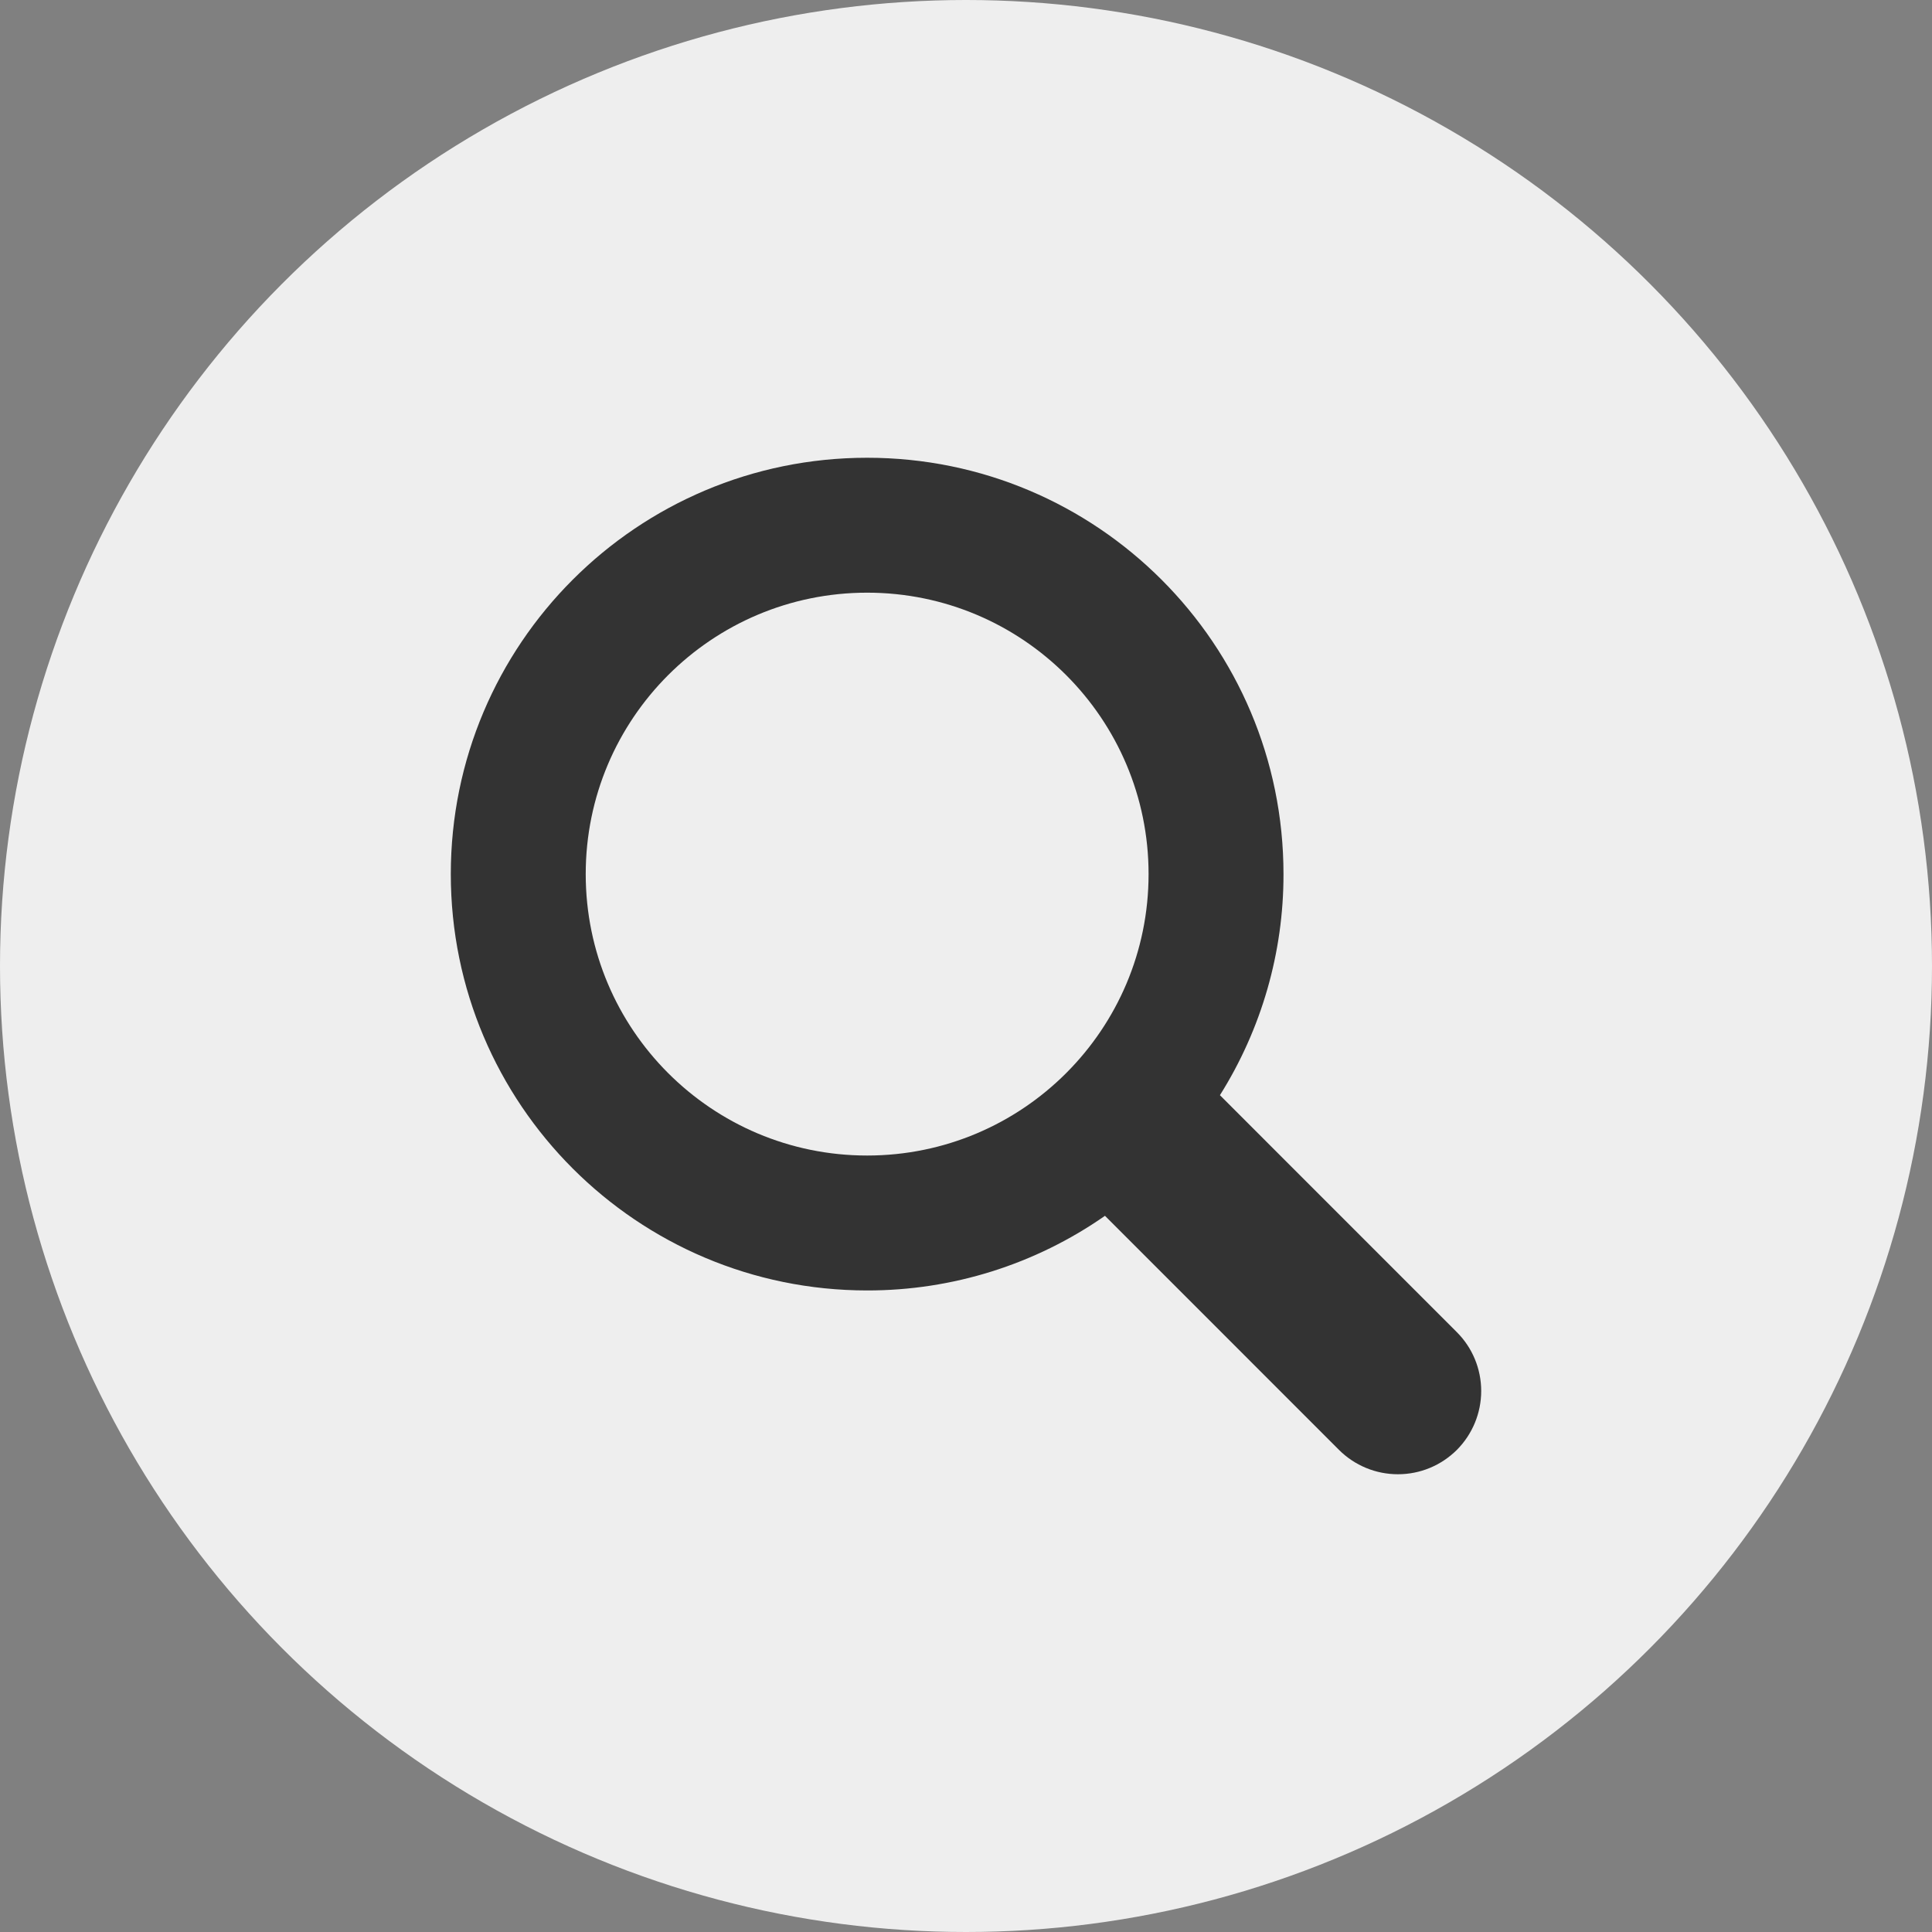 <?xml version="1.0" encoding="UTF-8"?> <svg xmlns="http://www.w3.org/2000/svg" width="30" height="30" viewBox="0 0 30 30" fill="none"><rect x="0" y="0" width="30" height="30" fill="#808080" stroke="none"/><circle cx="15" cy="15" r="15" fill="#EEEEEE"></circle><g clip-path="url(#clip0_8_19)"><path d="M22.621 20.685L18.943 17.006C19.589 15.978 19.932 14.788 19.93 13.573C19.93 10.002 17.036 7.108 13.465 7.108C9.894 7.108 7 10.002 7 13.573C7 17.144 9.894 20.038 13.465 20.038C14.786 20.04 16.075 19.635 17.158 18.879L20.792 22.514C20.912 22.634 21.055 22.729 21.212 22.794C21.369 22.859 21.537 22.892 21.707 22.892C21.877 22.892 22.045 22.859 22.202 22.794C22.359 22.729 22.501 22.634 22.622 22.514C22.864 22.271 23 21.942 23 21.599C23 21.256 22.864 20.927 22.621 20.685ZM13.465 17.943C11.052 17.943 9.095 15.987 9.095 13.573C9.095 11.16 11.052 9.203 13.465 9.203C15.879 9.203 17.835 11.16 17.835 13.573C17.835 15.987 15.879 17.943 13.465 17.943Z" fill="#333333"></path></g><defs><clipPath id="clip0_8_19"><rect width="16" height="16" fill="white" transform="translate(7 7)"></rect></clipPath></defs></svg> 